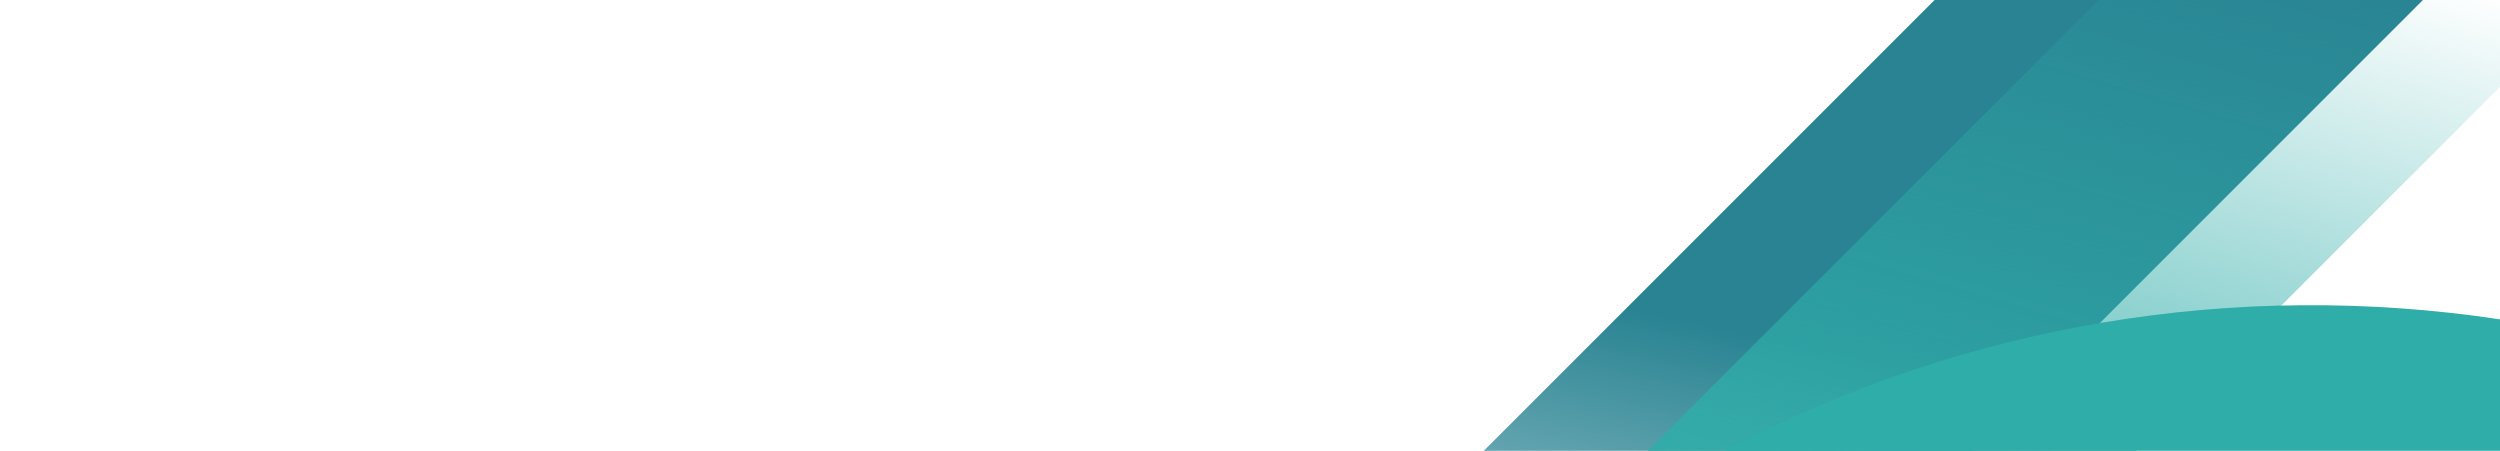 <svg xmlns="http://www.w3.org/2000/svg" xmlns:xlink="http://www.w3.org/1999/xlink" width="1220" height="220" viewBox="0 0 1220 220">
  <defs>
    <linearGradient id="linear-gradient" x1="-0.135" y1="1.321" x2="1.328" y2="-0.324" gradientUnits="objectBoundingBox">
      <stop offset="0" stop-color="#2fada9"/>
      <stop offset="1" stop-color="#28778b"/>
    </linearGradient>
    <clipPath id="clip-path">
      <path id="green" d="M0,0H1220a0,0,0,0,1,0,0V220a0,0,0,0,1,0,0H102A102,102,0,0,1,0,118V0A0,0,0,0,1,0,0Z" transform="translate(350 743)" fill="url(#linear-gradient)"/>
    </clipPath>
    <linearGradient id="linear-gradient-2" x1="0.694" y1="2.352" x2="1.225" y2="1.159" gradientUnits="objectBoundingBox">
      <stop offset="0" stop-color="#298392" stop-opacity="0"/>
      <stop offset="1" stop-color="#298392"/>
    </linearGradient>
    <linearGradient id="linear-gradient-3" x1="1.869" y1="2.196" x2="2.597" y2="0.857" gradientUnits="objectBoundingBox">
      <stop offset="0" stop-color="#2fada9"/>
      <stop offset="1" stop-color="#2fada9" stop-opacity="0"/>
    </linearGradient>
  </defs>
  <g id="Mask_Group_143" data-name="Mask Group 143" transform="translate(-350 -743)" clip-path="url(#clip-path)">
    <g id="green_colour_logo_cutout" transform="translate(305 493)">
      <path id="Path_42223" data-name="Path 42223" d="M1007.391,470l220-220H989.082l-220,220Z" fill="url(#linear-gradient-2)"/>
      <path id="Path_42224" data-name="Path 42224" d="M1087.391,470,1265,292.391V250H1069.082l-220,220Z" fill="url(#linear-gradient-3)"/>
      <path id="Path_42225" data-name="Path 42225" d="M1265,470V405.85c-128.128-19.38-261.279,2-378.3,64.15Z" fill="#2fada9"/>
      <path id="Path_42226" data-name="Path 42226" d="M1087.391,470l70.888-70.888A610.265,610.265,0,0,0,886.7,470Z" fill="#2fada9" opacity="0.25" style="mix-blend-mode: color-dodge;isolation: isolate"/>
    </g>
  </g>
</svg>
